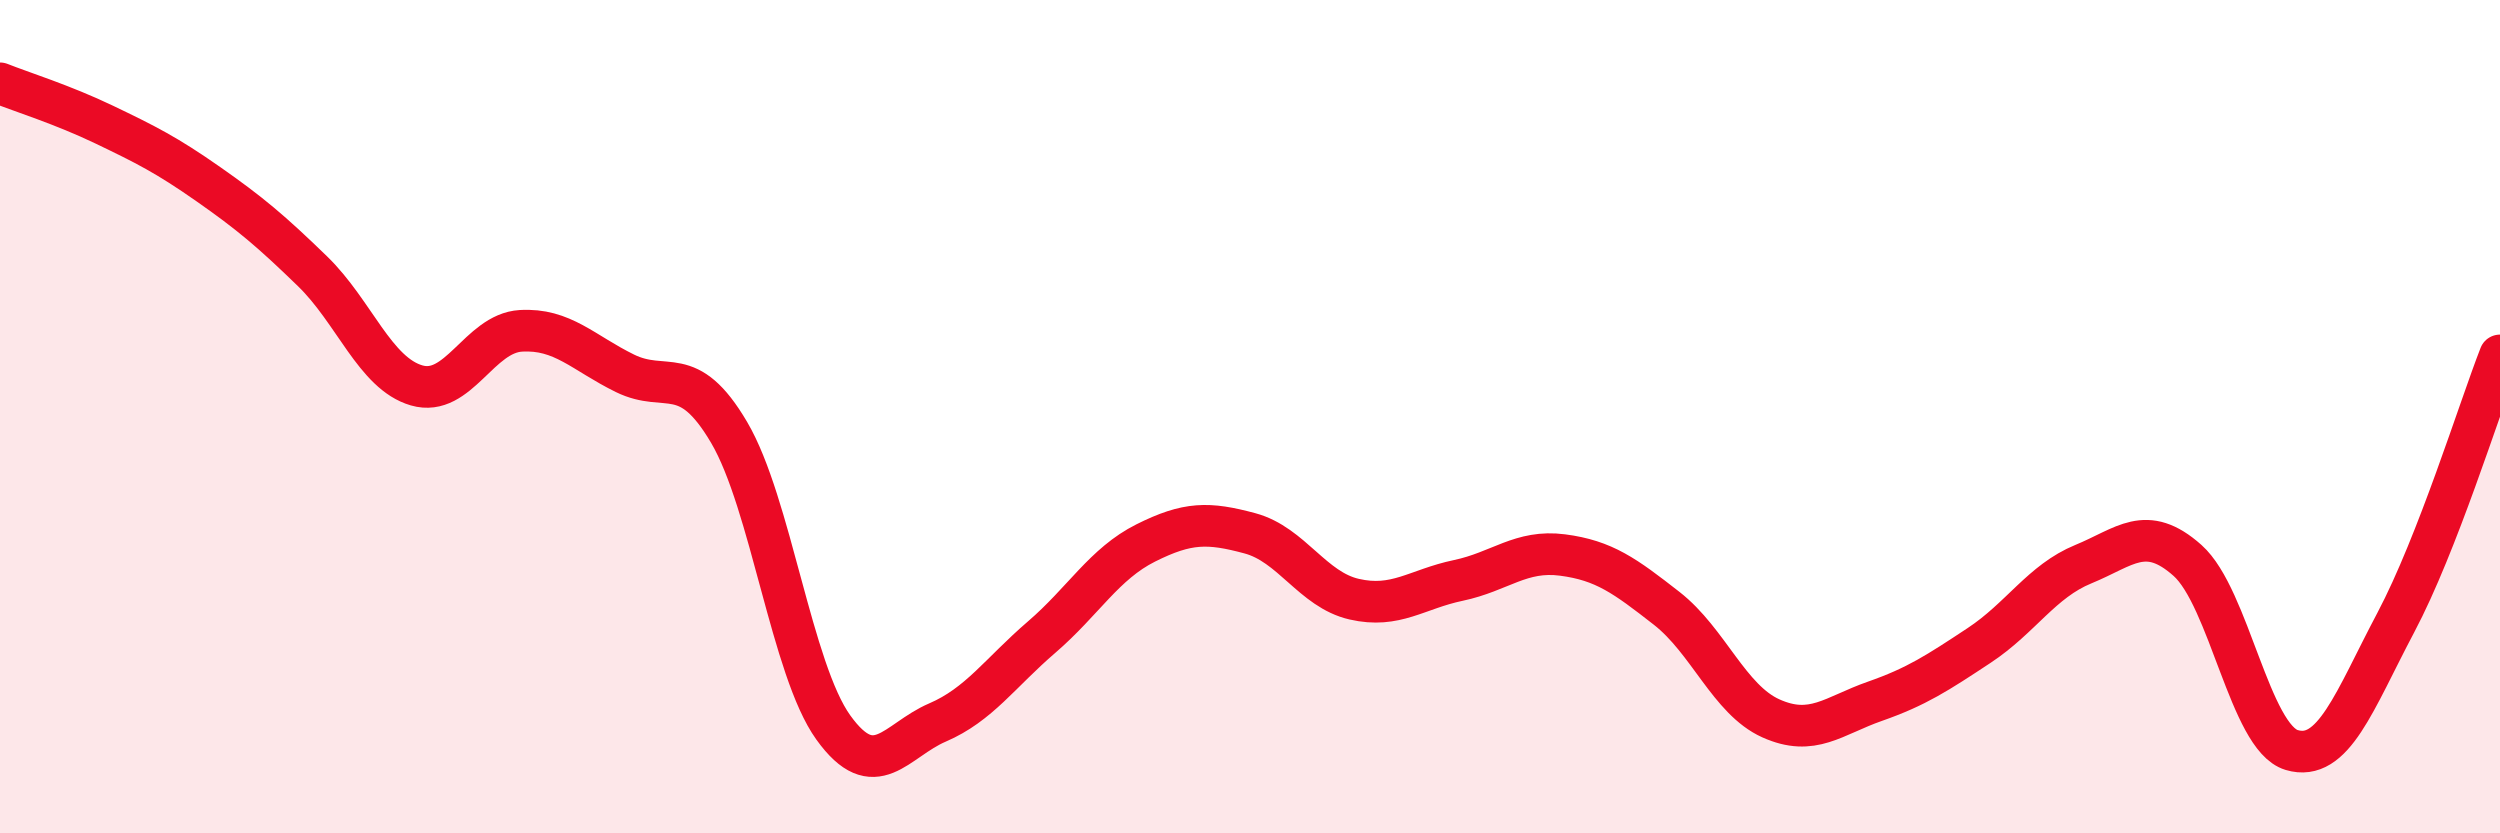 
    <svg width="60" height="20" viewBox="0 0 60 20" xmlns="http://www.w3.org/2000/svg">
      <path
        d="M 0,2 C 0.5,2.2 1.5,2.51 2.5,2.99 C 3.5,3.47 4,3.72 5,4.42 C 6,5.12 6.5,5.54 7.5,6.51 C 8.5,7.48 9,8.96 10,9.25 C 11,9.54 11.5,8 12.5,7.94 C 13.5,7.88 14,8.47 15,8.96 C 16,9.45 16.5,8.68 17.5,10.38 C 18.5,12.08 19,16.07 20,17.46 C 21,18.85 21.5,17.77 22.5,17.34 C 23.5,16.91 24,16.15 25,15.29 C 26,14.43 26.5,13.53 27.5,13.03 C 28.5,12.53 29,12.53 30,12.8 C 31,13.07 31.5,14.15 32.5,14.38 C 33.5,14.61 34,14.14 35,13.93 C 36,13.72 36.5,13.19 37.5,13.32 C 38.5,13.45 39,13.82 40,14.6 C 41,15.38 41.5,16.79 42.5,17.24 C 43.5,17.69 44,17.18 45,16.83 C 46,16.48 46.5,16.15 47.5,15.49 C 48.5,14.83 49,13.95 50,13.54 C 51,13.13 51.5,12.56 52.5,13.45 C 53.5,14.34 54,17.7 55,18 C 56,18.3 56.5,16.83 57.5,14.94 C 58.5,13.05 59.5,9.81 60,8.53L60 20L0 20Z"
        fill="#EB0A25"
        opacity="0.1"
        stroke-linecap="round"
        stroke-linejoin="round"
      />
      <path
        d="M 0,2 C 0.5,2.2 1.5,2.51 2.5,2.99 C 3.5,3.47 4,3.72 5,4.42 C 6,5.12 6.5,5.54 7.5,6.51 C 8.5,7.48 9,8.96 10,9.25 C 11,9.54 11.5,8 12.5,7.94 C 13.5,7.88 14,8.47 15,8.96 C 16,9.45 16.5,8.68 17.5,10.38 C 18.5,12.08 19,16.07 20,17.46 C 21,18.85 21.5,17.77 22.5,17.34 C 23.5,16.91 24,16.15 25,15.29 C 26,14.43 26.5,13.53 27.5,13.03 C 28.5,12.53 29,12.53 30,12.8 C 31,13.07 31.5,14.15 32.5,14.38 C 33.5,14.61 34,14.14 35,13.93 C 36,13.72 36.5,13.19 37.5,13.32 C 38.5,13.45 39,13.82 40,14.6 C 41,15.38 41.5,16.79 42.5,17.24 C 43.5,17.69 44,17.18 45,16.83 C 46,16.48 46.5,16.15 47.5,15.49 C 48.5,14.83 49,13.95 50,13.54 C 51,13.13 51.5,12.56 52.5,13.45 C 53.5,14.34 54,17.7 55,18 C 56,18.3 56.5,16.83 57.5,14.94 C 58.5,13.05 59.5,9.81 60,8.53"
        stroke="#EB0A25"
        stroke-width="1"
        fill="none"
        stroke-linecap="round"
        stroke-linejoin="round"
      />
    </svg>
  